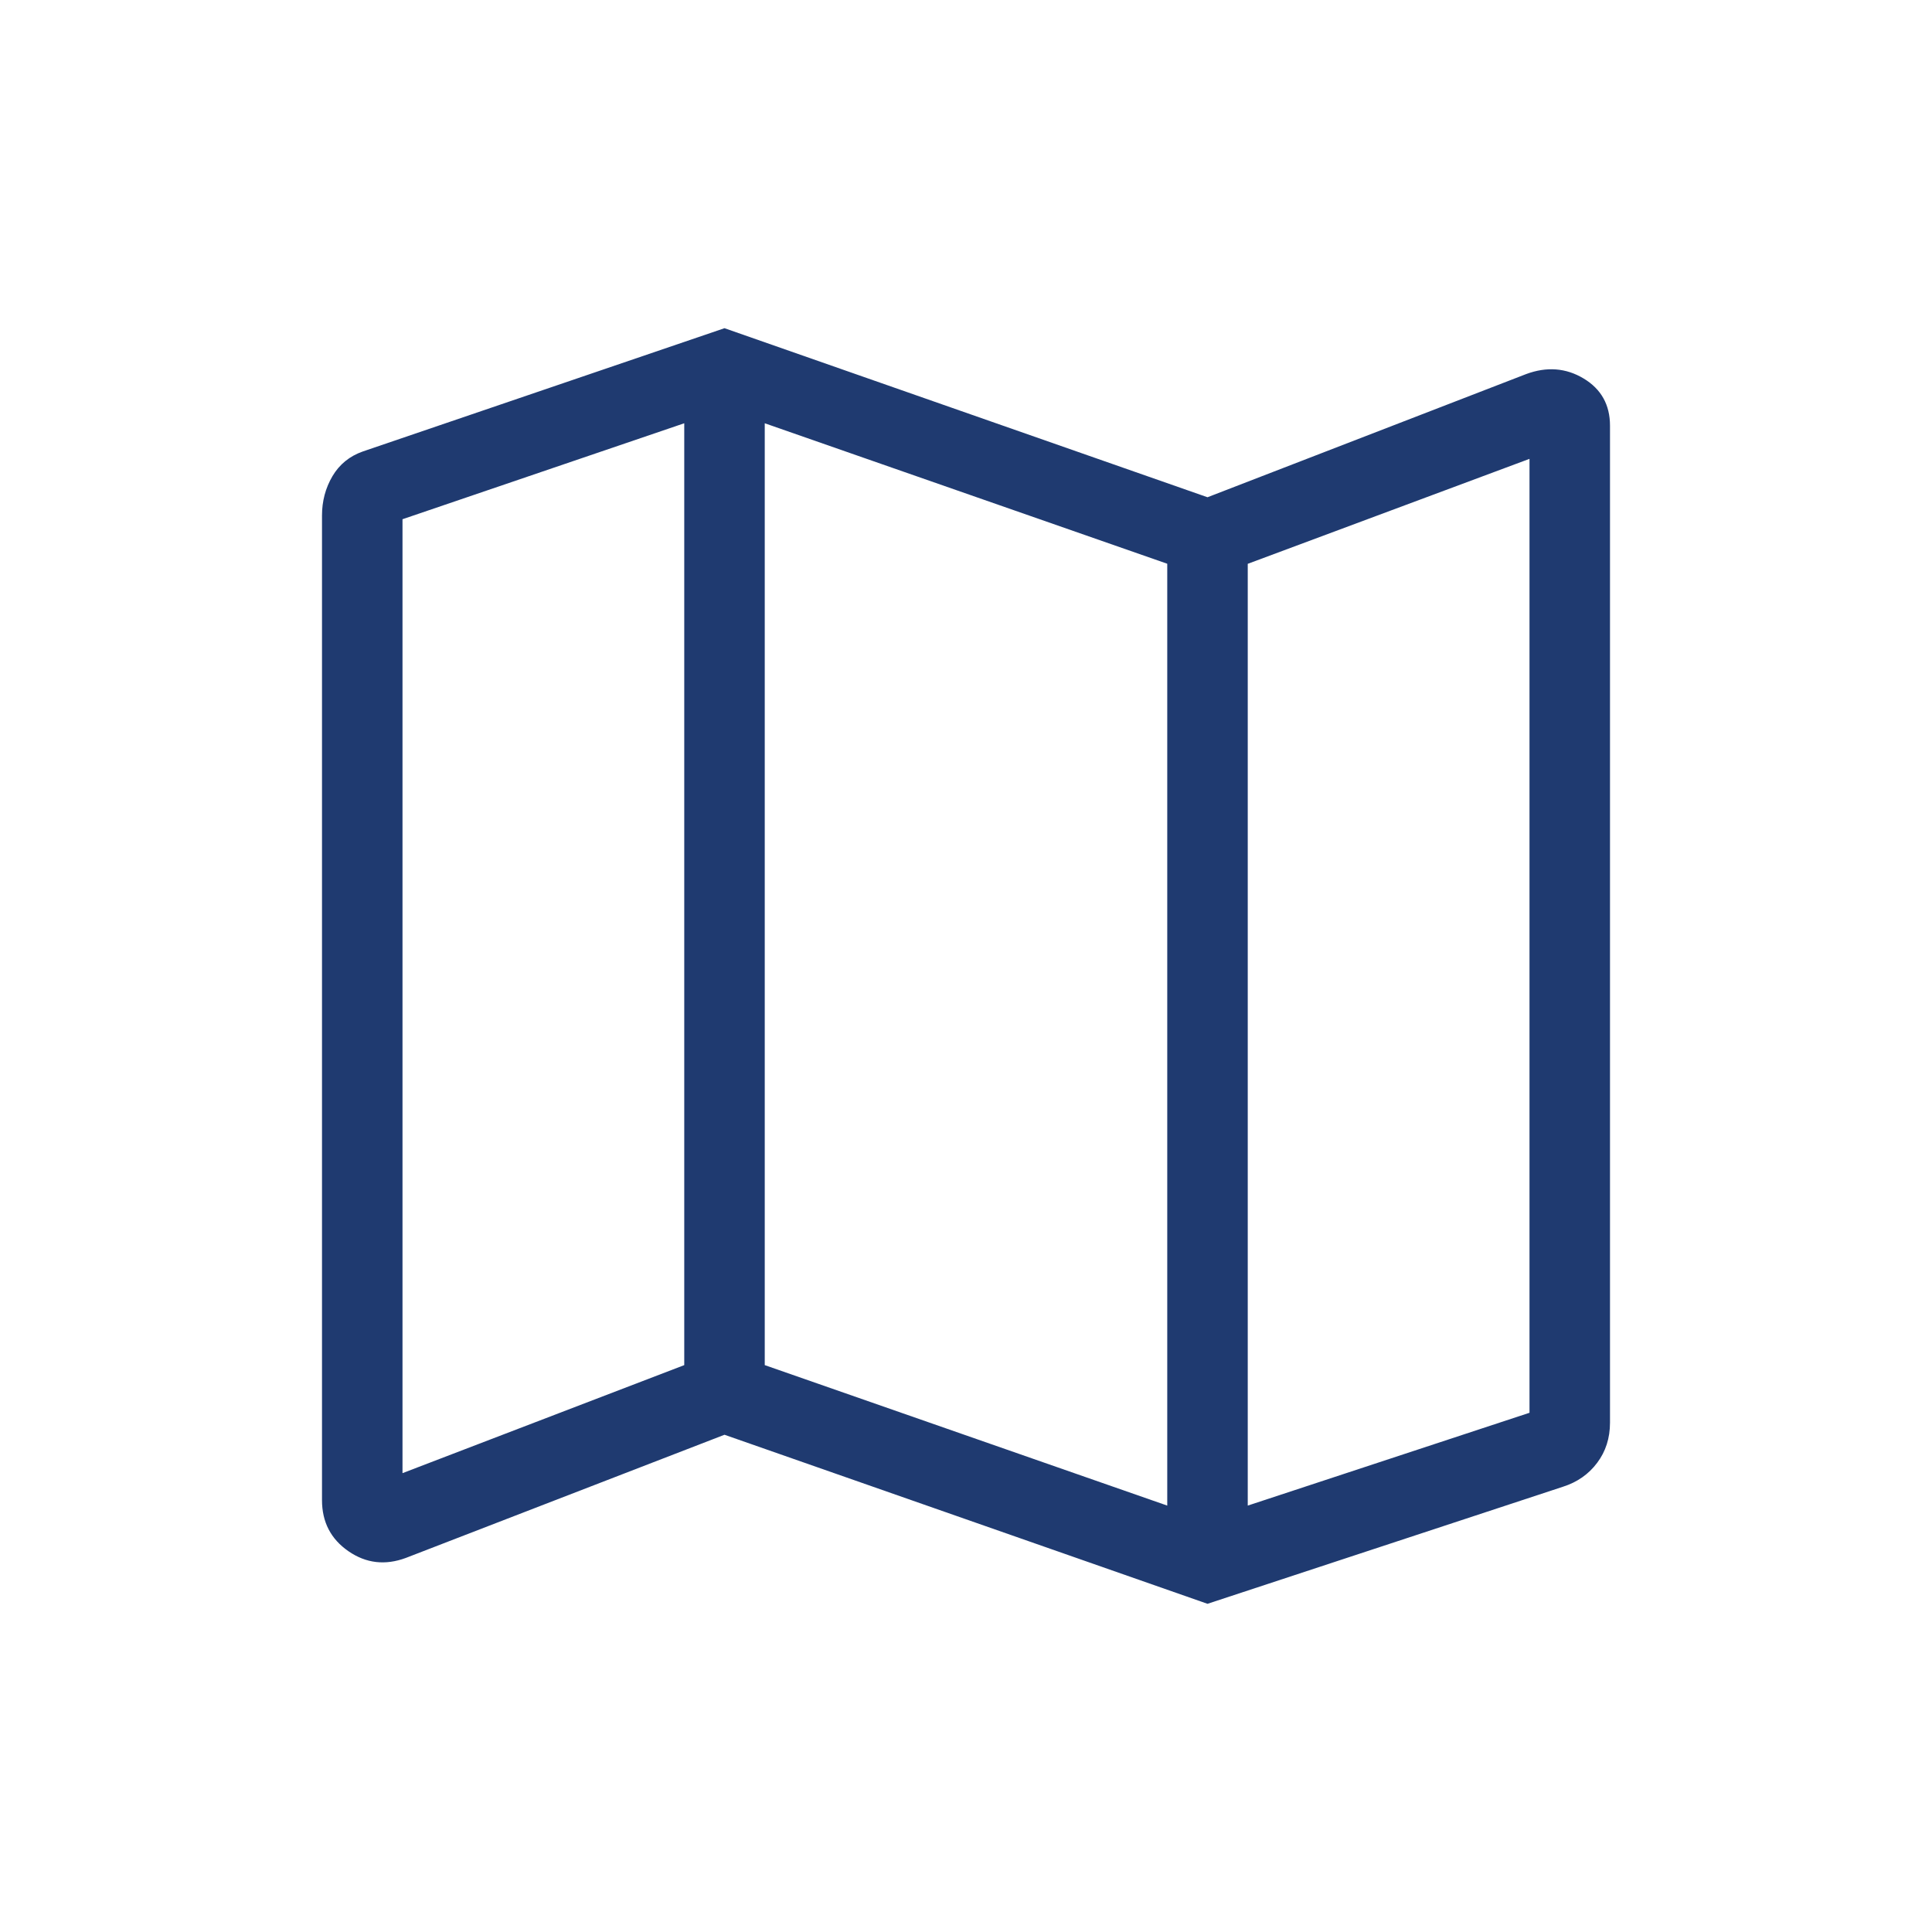 <?xml version="1.0" encoding="UTF-8"?> <svg xmlns="http://www.w3.org/2000/svg" width="24" height="24" viewBox="0 0 24 24" fill="none"><path d="M15 19.923L9 17.823L5.042 19.353C4.786 19.448 4.548 19.421 4.329 19.27C4.11 19.119 4 18.908 4 18.635V6.404C4 6.226 4.043 6.063 4.13 5.915C4.217 5.768 4.343 5.666 4.508 5.608L9 4.077L15 6.177L18.958 4.647C19.214 4.552 19.452 4.57 19.671 4.701C19.89 4.832 20 5.028 20 5.288V17.673C20 17.864 19.947 18.03 19.841 18.171C19.736 18.312 19.594 18.412 19.415 18.469L15 19.923ZM14.5 18.703V7.003L9.5 5.258V16.958L14.5 18.703ZM15.5 18.703L19 17.55V5.7L15.5 7.004V18.703ZM5 18.3L8.5 16.958V5.258L5 6.45V18.3Z" fill="#1F3A70"></path></svg> 